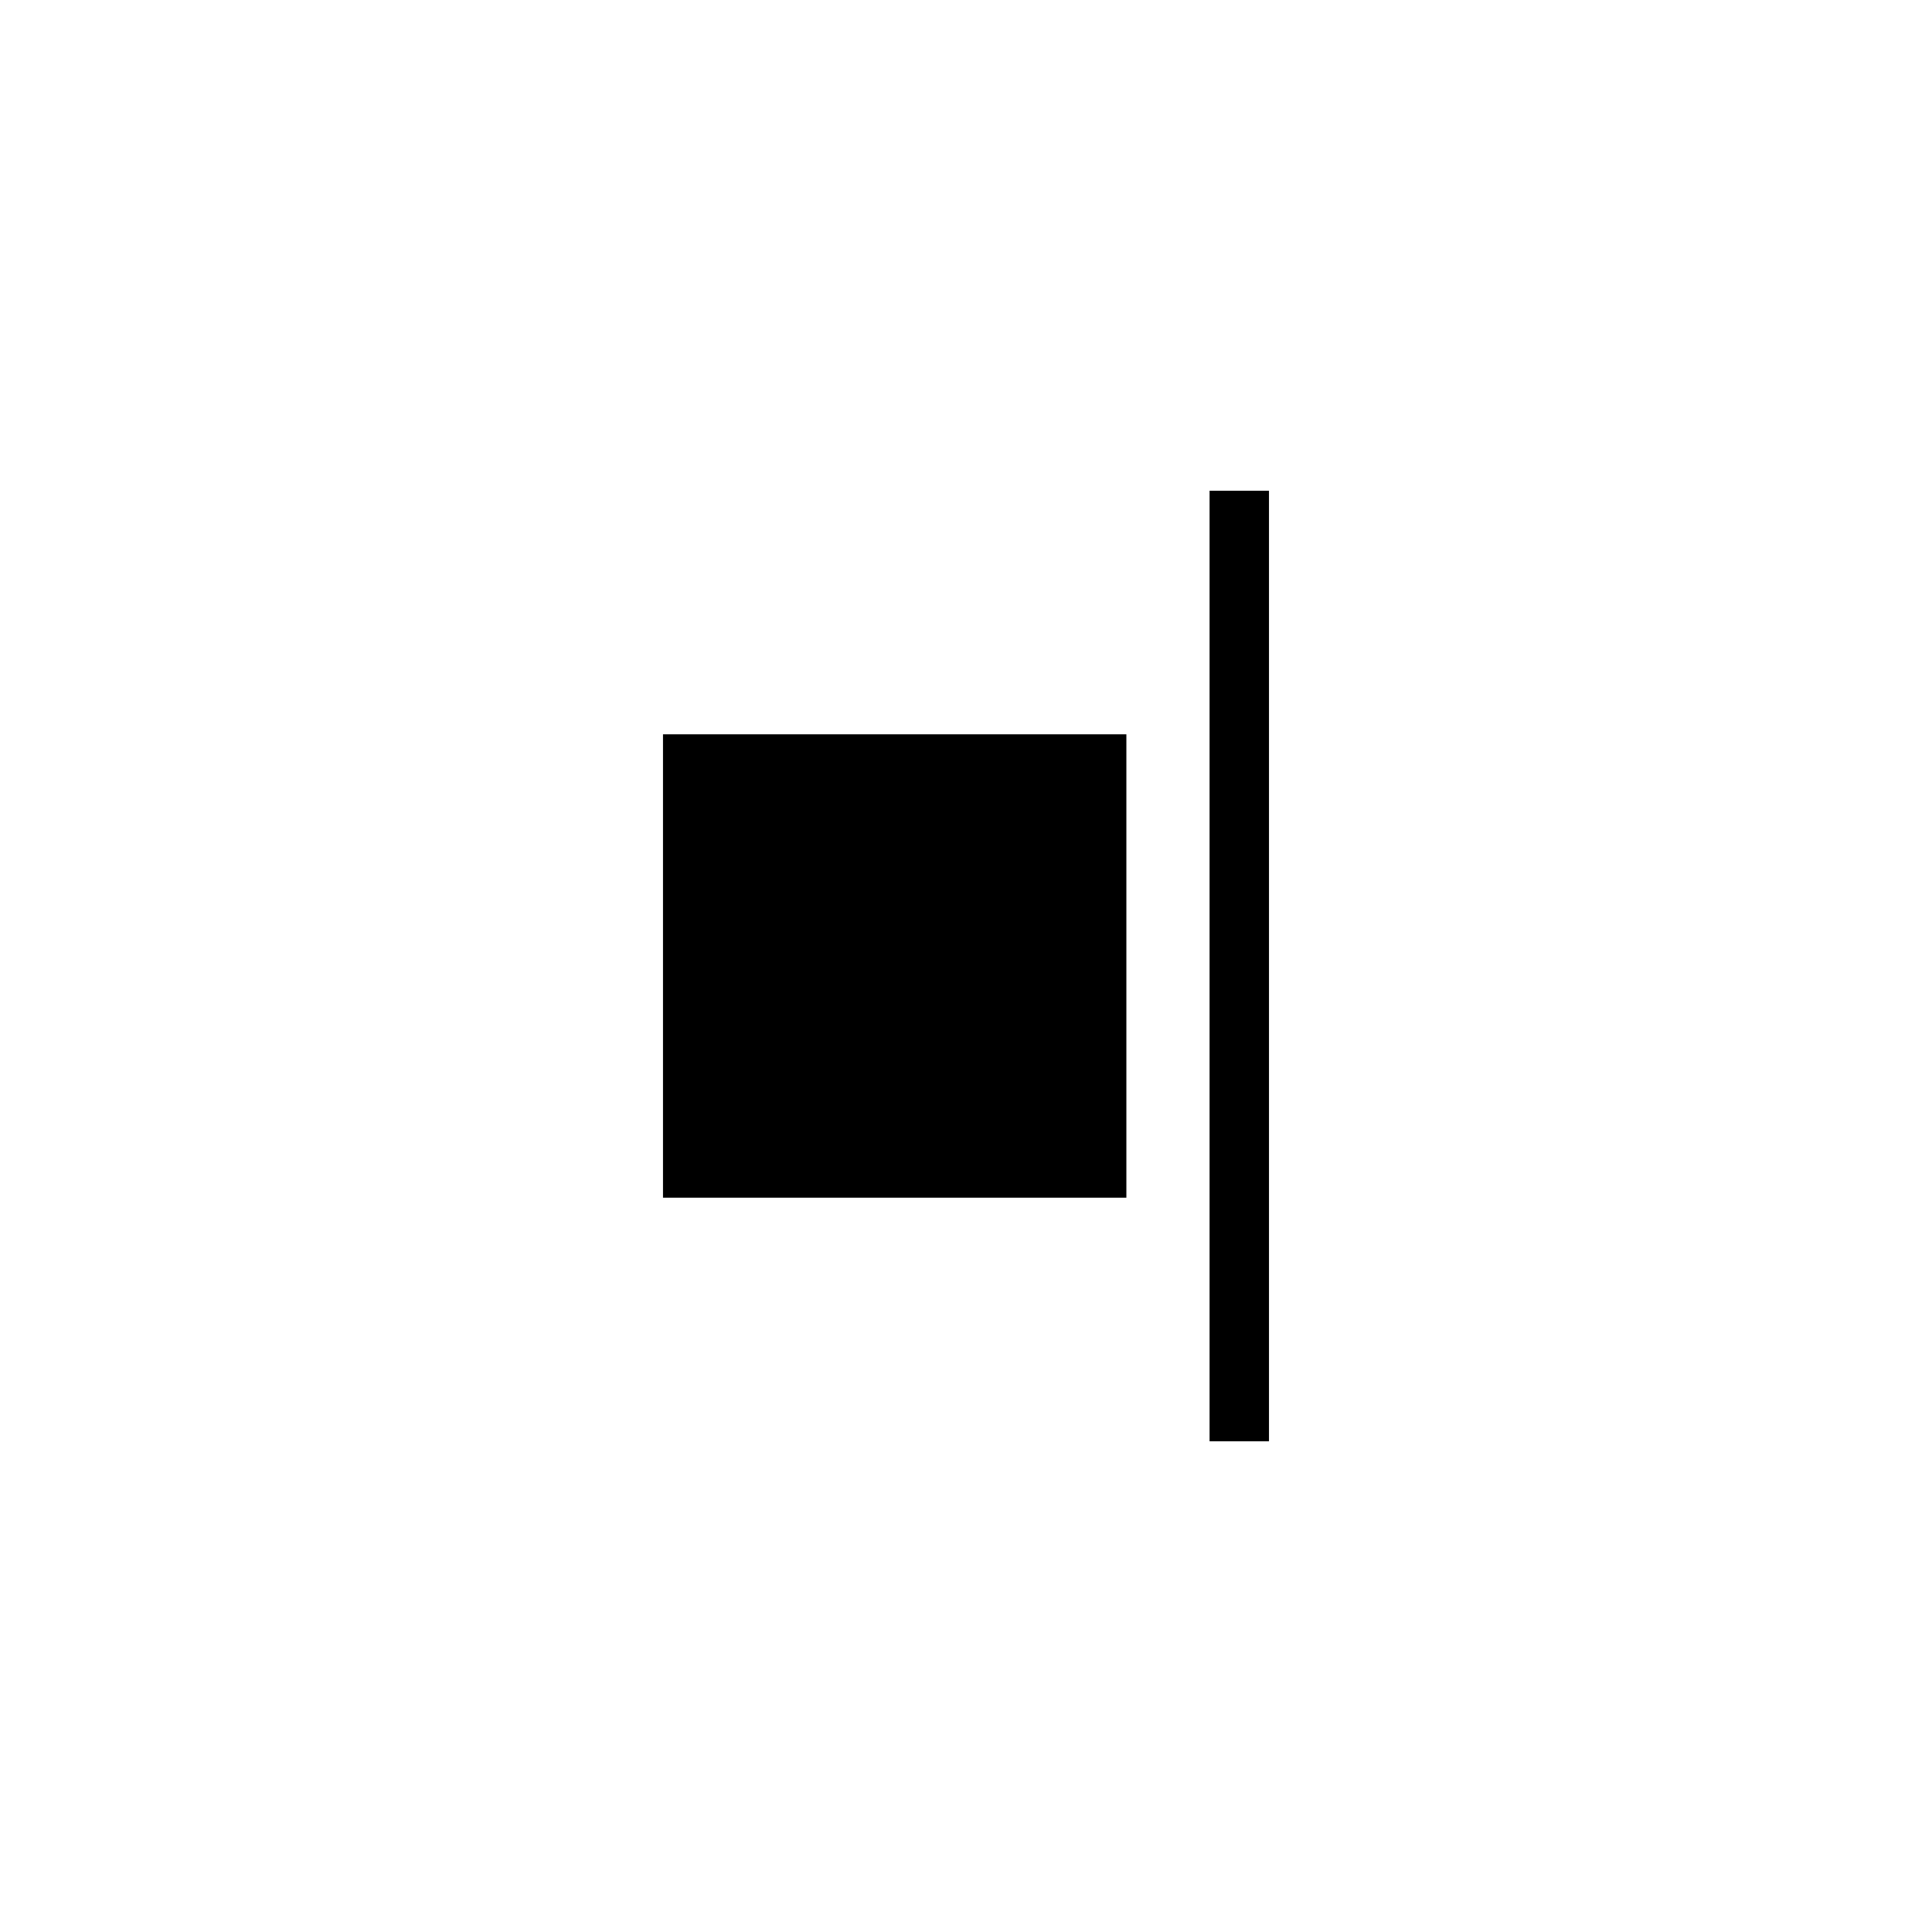 <?xml version="1.0" encoding="UTF-8"?>
<!-- Uploaded to: SVG Find, www.svgrepo.com, Generator: SVG Find Mixer Tools -->
<svg fill="#000000" width="800px" height="800px" version="1.1" viewBox="144 144 512 512" xmlns="http://www.w3.org/2000/svg">
 <g>
  <path d="m464.55 274.05h15.742v251.91h-15.742z"/>
  <path d="m319.7 338.6h122.8v122.8h-122.8z"/>
 </g>
</svg>